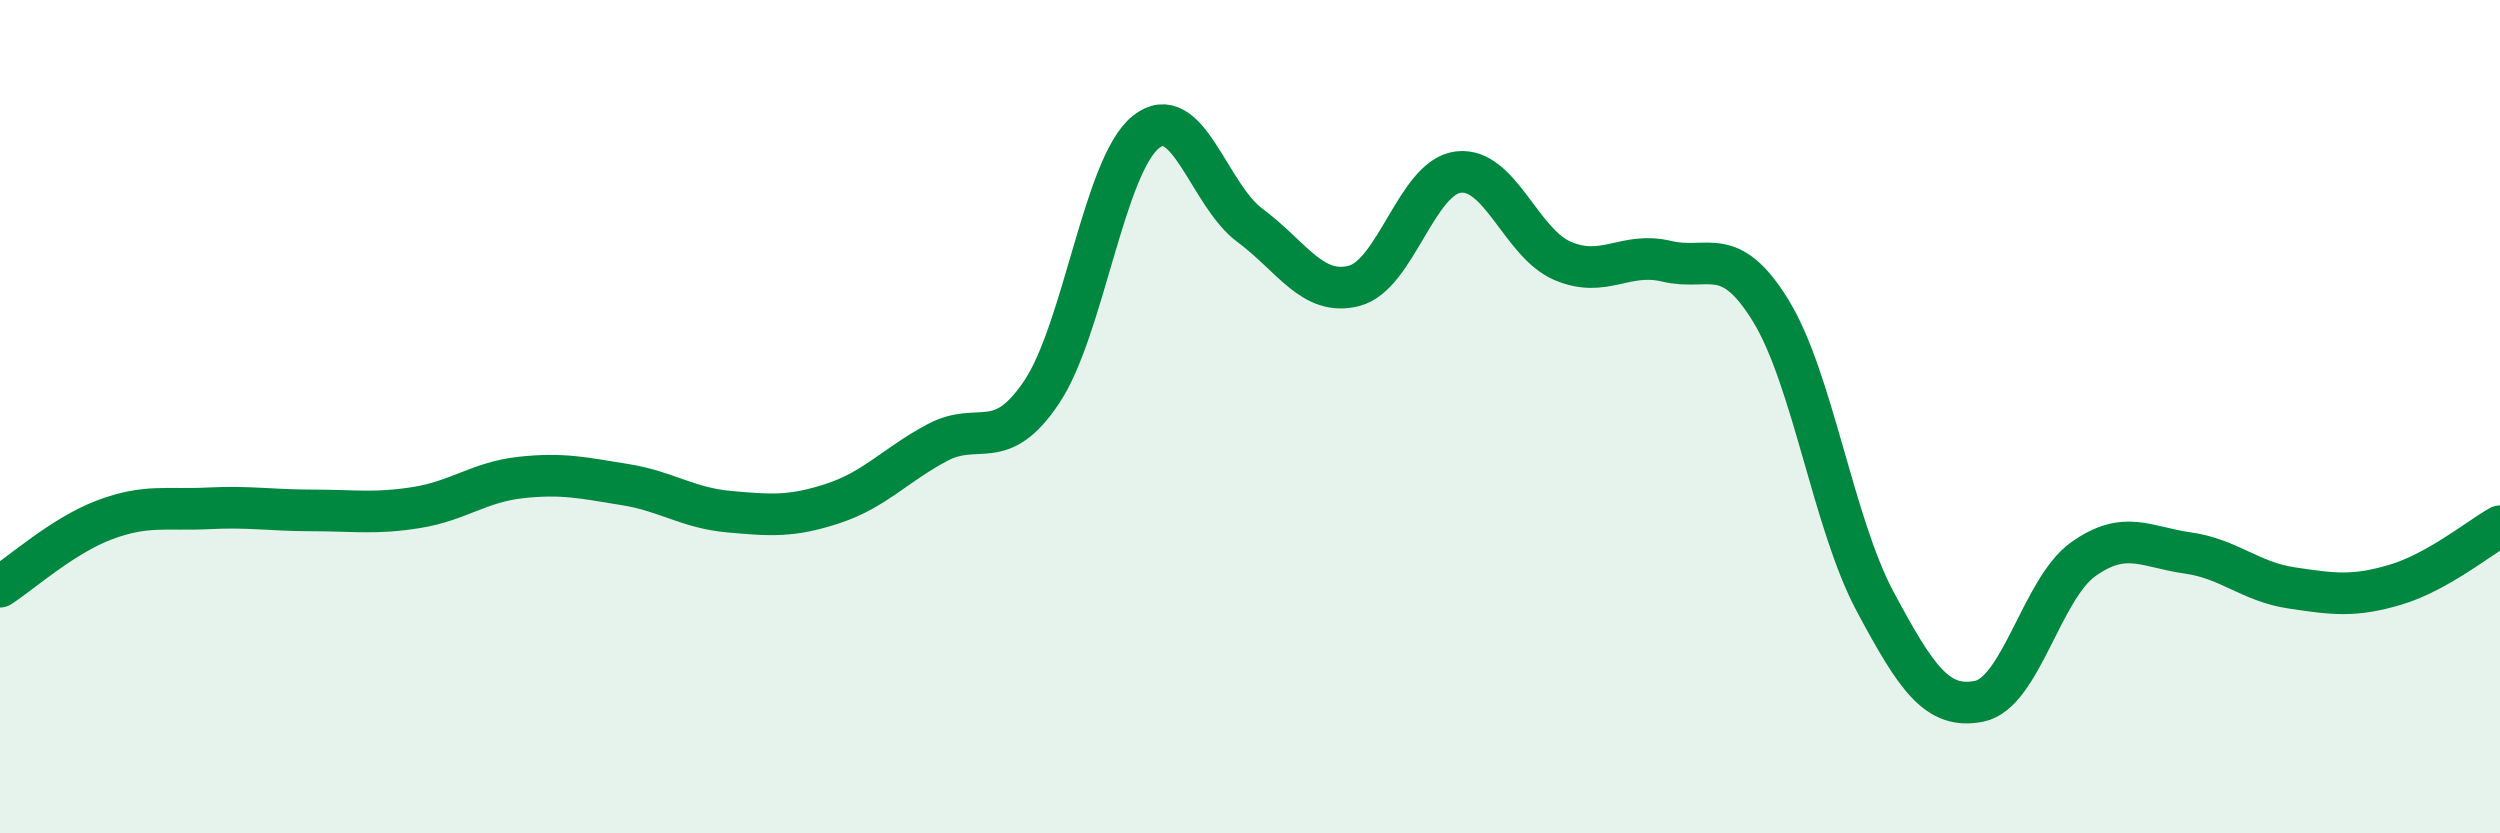 
    <svg width="60" height="20" viewBox="0 0 60 20" xmlns="http://www.w3.org/2000/svg">
      <path
        d="M 0,14.08 C 0.5,13.76 1.5,12.86 2.5,12.48 C 3.5,12.1 4,12.25 5,12.2 C 6,12.15 6.5,12.25 7.5,12.25 C 8.5,12.25 9,12.34 10,12.18 C 11,12.02 11.5,11.57 12.5,11.46 C 13.5,11.35 14,11.47 15,11.63 C 16,11.79 16.5,12.19 17.5,12.28 C 18.5,12.37 19,12.41 20,12.08 C 21,11.75 21.5,11.15 22.5,10.62 C 23.5,10.09 24,10.9 25,9.41 C 26,7.92 26.5,3.97 27.5,3.17 C 28.5,2.37 29,4.67 30,5.41 C 31,6.15 31.5,7.12 32.5,6.86 C 33.5,6.6 34,4.25 35,4.13 C 36,4.01 36.5,5.83 37.5,6.26 C 38.5,6.69 39,6.03 40,6.27 C 41,6.51 41.5,5.83 42.5,7.46 C 43.5,9.09 44,12.56 45,14.43 C 46,16.3 46.5,17.03 47.5,16.83 C 48.5,16.63 49,14.13 50,13.42 C 51,12.71 51.5,13.13 52.5,13.27 C 53.5,13.41 54,13.96 55,14.11 C 56,14.26 56.5,14.33 57.5,14.03 C 58.5,13.73 59.5,12.91 60,12.63L60 20L0 20Z"
        fill="#008740"
        opacity="0.1"
        stroke-linecap="round"
        stroke-linejoin="round"
      />
      <path
        d="M 0,14.08 C 0.5,13.76 1.5,12.86 2.5,12.48 C 3.5,12.1 4,12.25 5,12.2 C 6,12.15 6.5,12.25 7.5,12.25 C 8.5,12.25 9,12.34 10,12.18 C 11,12.02 11.5,11.57 12.5,11.46 C 13.5,11.35 14,11.47 15,11.63 C 16,11.79 16.5,12.19 17.5,12.28 C 18.5,12.37 19,12.41 20,12.08 C 21,11.75 21.5,11.15 22.5,10.62 C 23.5,10.09 24,10.9 25,9.41 C 26,7.92 26.5,3.97 27.5,3.17 C 28.5,2.37 29,4.67 30,5.41 C 31,6.15 31.5,7.12 32.5,6.86 C 33.5,6.6 34,4.25 35,4.13 C 36,4.01 36.5,5.83 37.5,6.26 C 38.5,6.69 39,6.03 40,6.27 C 41,6.51 41.5,5.83 42.5,7.46 C 43.5,9.09 44,12.56 45,14.43 C 46,16.3 46.5,17.03 47.5,16.83 C 48.5,16.63 49,14.13 50,13.42 C 51,12.71 51.5,13.13 52.5,13.27 C 53.5,13.41 54,13.96 55,14.11 C 56,14.26 56.5,14.33 57.5,14.03 C 58.5,13.73 59.5,12.91 60,12.63"
        stroke="#008740"
        stroke-width="1"
        fill="none"
        stroke-linecap="round"
        stroke-linejoin="round"
      />
    </svg>
  